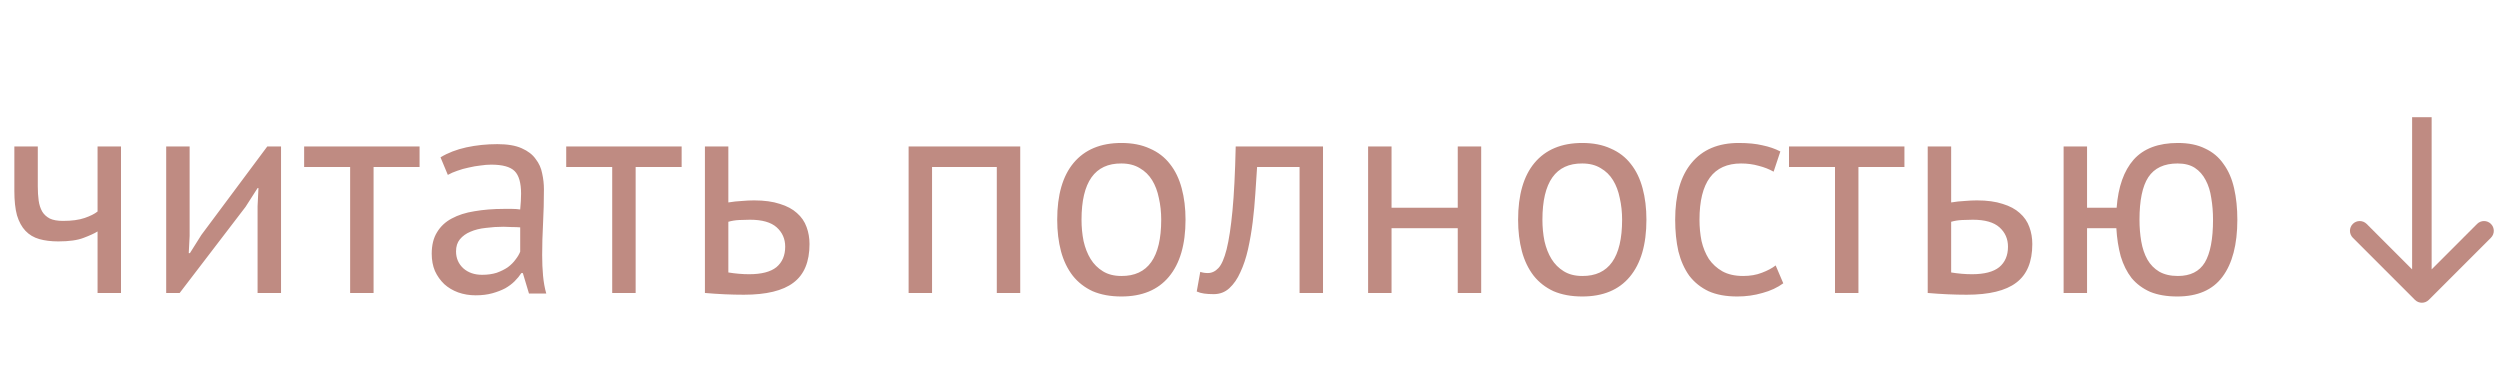 <?xml version="1.0" encoding="UTF-8"?> <svg xmlns="http://www.w3.org/2000/svg" width="128" height="19" viewBox="0 0 128 19" fill="none"><path d="M1.935 7.5V9.54C1.935 9.81 1.95 10.055 1.98 10.275C2.01 10.485 2.07 10.67 2.16 10.83C2.25 10.98 2.38 11.1 2.55 11.19C2.72 11.27 2.945 11.31 3.225 11.31C3.675 11.31 4.045 11.26 4.335 11.16C4.625 11.06 4.845 10.95 4.995 10.83V7.5H6.195V15H4.995V11.85C4.835 11.95 4.595 12.06 4.275 12.18C3.965 12.3 3.535 12.36 2.985 12.36C2.615 12.36 2.29 12.32 2.01 12.24C1.73 12.16 1.495 12.02 1.305 11.82C1.115 11.62 0.97 11.355 0.87 11.025C0.78 10.695 0.735 10.28 0.735 9.78V7.5H1.935ZM13.188 10.56L13.233 9.63H13.188L12.573 10.59L9.199 15H8.509V7.5H9.709V12.075L9.664 12.96H9.724L10.309 12.03L13.684 7.5H14.389V15H13.188V10.56ZM21.482 8.55H19.127V15H17.927V8.55H15.572V7.5H21.482V8.55ZM22.554 8.055C22.934 7.825 23.374 7.655 23.874 7.545C24.384 7.435 24.914 7.38 25.464 7.38C25.984 7.38 26.399 7.45 26.709 7.59C27.029 7.73 27.269 7.915 27.429 8.145C27.599 8.365 27.709 8.61 27.759 8.88C27.819 9.15 27.849 9.42 27.849 9.69C27.849 10.29 27.834 10.875 27.804 11.445C27.774 12.015 27.759 12.555 27.759 13.065C27.759 13.435 27.774 13.785 27.804 14.115C27.834 14.445 27.889 14.75 27.969 15.03H27.084L26.769 13.98H26.694C26.604 14.12 26.489 14.26 26.349 14.4C26.219 14.53 26.059 14.65 25.869 14.76C25.679 14.86 25.459 14.945 25.209 15.015C24.959 15.085 24.674 15.12 24.354 15.12C24.034 15.12 23.734 15.07 23.454 14.97C23.184 14.87 22.949 14.73 22.749 14.55C22.549 14.36 22.389 14.135 22.269 13.875C22.159 13.615 22.104 13.32 22.104 12.99C22.104 12.55 22.194 12.185 22.374 11.895C22.554 11.595 22.804 11.36 23.124 11.19C23.454 11.01 23.844 10.885 24.294 10.815C24.754 10.735 25.259 10.695 25.809 10.695C25.949 10.695 26.084 10.695 26.214 10.695C26.354 10.695 26.494 10.705 26.634 10.725C26.664 10.425 26.679 10.155 26.679 9.915C26.679 9.365 26.569 8.98 26.349 8.76C26.129 8.54 25.729 8.43 25.149 8.43C24.979 8.43 24.794 8.445 24.594 8.475C24.404 8.495 24.204 8.53 23.994 8.58C23.794 8.62 23.599 8.675 23.409 8.745C23.229 8.805 23.069 8.875 22.929 8.955L22.554 8.055ZM24.684 14.07C24.964 14.07 25.214 14.035 25.434 13.965C25.654 13.885 25.844 13.79 26.004 13.68C26.164 13.56 26.294 13.43 26.394 13.29C26.504 13.15 26.584 13.015 26.634 12.885V11.64C26.494 11.63 26.349 11.625 26.199 11.625C26.059 11.615 25.919 11.61 25.779 11.61C25.469 11.61 25.164 11.63 24.864 11.67C24.574 11.7 24.314 11.765 24.084 11.865C23.864 11.955 23.684 12.085 23.544 12.255C23.414 12.415 23.349 12.62 23.349 12.87C23.349 13.22 23.474 13.51 23.724 13.74C23.974 13.96 24.294 14.07 24.684 14.07ZM34.9 8.55H32.545V15H31.345V8.55H28.99V7.5H34.9V8.55ZM37.291 13.95C37.661 14.01 38.017 14.04 38.356 14.04C38.986 14.04 39.452 13.92 39.752 13.68C40.051 13.43 40.202 13.08 40.202 12.63C40.202 12.23 40.056 11.9 39.767 11.64C39.477 11.38 39.022 11.25 38.401 11.25C38.231 11.25 38.047 11.255 37.846 11.265C37.647 11.275 37.462 11.305 37.291 11.355V13.95ZM37.291 10.365C37.532 10.325 37.761 10.3 37.981 10.29C38.202 10.27 38.411 10.26 38.611 10.26C39.132 10.26 39.572 10.32 39.931 10.44C40.291 10.55 40.581 10.705 40.801 10.905C41.032 11.105 41.197 11.345 41.297 11.625C41.397 11.895 41.447 12.185 41.447 12.495C41.447 13.405 41.172 14.065 40.621 14.475C40.081 14.885 39.236 15.09 38.087 15.09C37.447 15.09 36.782 15.06 36.092 15V7.5H37.291V10.365ZM51.036 8.55H47.721V15H46.521V7.5H52.236V15H51.036V8.55ZM54.129 11.25C54.129 9.98 54.409 9.01 54.969 8.34C55.539 7.66 56.354 7.32 57.414 7.32C57.974 7.32 58.459 7.415 58.869 7.605C59.289 7.785 59.634 8.05 59.904 8.4C60.174 8.74 60.374 9.155 60.504 9.645C60.634 10.125 60.699 10.66 60.699 11.25C60.699 12.52 60.414 13.495 59.844 14.175C59.284 14.845 58.474 15.18 57.414 15.18C56.854 15.18 56.364 15.09 55.944 14.91C55.534 14.72 55.194 14.455 54.924 14.115C54.654 13.765 54.454 13.35 54.324 12.87C54.194 12.38 54.129 11.84 54.129 11.25ZM55.374 11.25C55.374 11.63 55.409 11.995 55.479 12.345C55.559 12.695 55.679 13 55.839 13.26C55.999 13.52 56.209 13.73 56.469 13.89C56.729 14.05 57.044 14.13 57.414 14.13C58.774 14.14 59.454 13.18 59.454 11.25C59.454 10.86 59.414 10.49 59.334 10.14C59.264 9.79 59.149 9.485 58.989 9.225C58.829 8.965 58.619 8.76 58.359 8.61C58.099 8.45 57.784 8.37 57.414 8.37C56.054 8.36 55.374 9.32 55.374 11.25ZM66.538 8.55H64.363C64.333 8.97 64.303 9.425 64.273 9.915C64.243 10.395 64.198 10.88 64.138 11.37C64.078 11.85 63.998 12.315 63.898 12.765C63.798 13.205 63.668 13.595 63.508 13.935C63.358 14.275 63.168 14.55 62.938 14.76C62.718 14.96 62.453 15.06 62.143 15.06C61.953 15.06 61.788 15.05 61.648 15.03C61.508 15.01 61.383 14.975 61.273 14.925L61.453 13.92C61.573 13.96 61.703 13.98 61.843 13.98C62.043 13.98 62.223 13.895 62.383 13.725C62.543 13.555 62.683 13.235 62.803 12.765C62.923 12.285 63.023 11.625 63.103 10.785C63.183 9.945 63.238 8.85 63.268 7.5H67.738V15H66.538V8.55ZM74.637 11.685H71.247V15H70.047V7.5H71.247V10.635H74.637V7.5H75.837V15H74.637V11.685ZM77.727 11.25C77.727 9.98 78.007 9.01 78.567 8.34C79.137 7.66 79.952 7.32 81.012 7.32C81.572 7.32 82.057 7.415 82.467 7.605C82.887 7.785 83.232 8.05 83.502 8.4C83.772 8.74 83.972 9.155 84.102 9.645C84.232 10.125 84.297 10.66 84.297 11.25C84.297 12.52 84.012 13.495 83.442 14.175C82.882 14.845 82.072 15.18 81.012 15.18C80.452 15.18 79.962 15.09 79.542 14.91C79.132 14.72 78.792 14.455 78.522 14.115C78.252 13.765 78.052 13.35 77.922 12.87C77.792 12.38 77.727 11.84 77.727 11.25ZM78.972 11.25C78.972 11.63 79.007 11.995 79.077 12.345C79.157 12.695 79.277 13 79.437 13.26C79.597 13.52 79.807 13.73 80.067 13.89C80.327 14.05 80.642 14.13 81.012 14.13C82.372 14.14 83.052 13.18 83.052 11.25C83.052 10.86 83.012 10.49 82.932 10.14C82.862 9.79 82.747 9.485 82.587 9.225C82.427 8.965 82.217 8.76 81.957 8.61C81.697 8.45 81.382 8.37 81.012 8.37C79.652 8.36 78.972 9.32 78.972 11.25ZM91.304 14.505C91.004 14.725 90.649 14.89 90.239 15C89.829 15.12 89.399 15.18 88.949 15.18C88.369 15.18 87.879 15.09 87.479 14.91C87.079 14.72 86.749 14.455 86.489 14.115C86.239 13.765 86.054 13.35 85.934 12.87C85.824 12.38 85.769 11.84 85.769 11.25C85.769 9.98 86.049 9.01 86.609 8.34C87.169 7.66 87.974 7.32 89.024 7.32C89.504 7.32 89.909 7.36 90.239 7.44C90.579 7.51 90.884 7.615 91.154 7.755L90.809 8.79C90.579 8.66 90.324 8.56 90.044 8.49C89.764 8.41 89.464 8.37 89.144 8.37C87.724 8.37 87.014 9.33 87.014 11.25C87.014 11.63 87.049 11.995 87.119 12.345C87.199 12.685 87.324 12.99 87.494 13.26C87.674 13.52 87.904 13.73 88.184 13.89C88.474 14.05 88.829 14.13 89.249 14.13C89.609 14.13 89.929 14.075 90.209 13.965C90.499 13.855 90.734 13.73 90.914 13.59L91.304 14.505ZM97.507 8.55H95.152V15H93.952V8.55H91.597V7.5H97.507V8.55ZM99.899 13.95C100.269 14.01 100.624 14.04 100.964 14.04C101.594 14.04 102.059 13.92 102.359 13.68C102.659 13.43 102.809 13.08 102.809 12.63C102.809 12.23 102.664 11.9 102.374 11.64C102.084 11.38 101.629 11.25 101.009 11.25C100.839 11.25 100.654 11.255 100.454 11.265C100.254 11.275 100.069 11.305 99.899 11.355V13.95ZM99.899 10.365C100.139 10.325 100.369 10.3 100.589 10.29C100.809 10.27 101.019 10.26 101.219 10.26C101.739 10.26 102.179 10.32 102.539 10.44C102.899 10.55 103.189 10.705 103.409 10.905C103.639 11.105 103.804 11.345 103.904 11.625C104.004 11.895 104.054 12.185 104.054 12.495C104.054 13.405 103.779 14.065 103.229 14.475C102.689 14.885 101.844 15.09 100.694 15.09C100.054 15.09 99.389 15.06 98.699 15V7.5H99.899V10.365ZM111.477 15.18C110.937 15.18 110.472 15.1 110.082 14.94C109.702 14.77 109.387 14.535 109.137 14.235C108.897 13.925 108.712 13.555 108.582 13.125C108.462 12.685 108.387 12.205 108.357 11.685H106.857V15H105.657V7.5H106.857V10.635H108.372C108.452 9.565 108.742 8.745 109.242 8.175C109.752 7.605 110.507 7.32 111.507 7.32C112.057 7.32 112.522 7.415 112.902 7.605C113.292 7.785 113.607 8.05 113.847 8.4C114.097 8.74 114.277 9.155 114.387 9.645C114.497 10.125 114.552 10.66 114.552 11.25C114.552 12.52 114.297 13.495 113.787 14.175C113.287 14.845 112.517 15.18 111.477 15.18ZM109.542 11.25C109.542 11.64 109.572 12.01 109.632 12.36C109.692 12.71 109.797 13.02 109.947 13.29C110.097 13.55 110.297 13.755 110.547 13.905C110.807 14.055 111.127 14.13 111.507 14.13C112.147 14.13 112.607 13.9 112.887 13.44C113.167 12.97 113.307 12.24 113.307 11.25C113.307 10.86 113.277 10.49 113.217 10.14C113.167 9.79 113.072 9.485 112.932 9.225C112.792 8.955 112.607 8.745 112.377 8.595C112.147 8.445 111.852 8.37 111.492 8.37C110.802 8.37 110.302 8.605 109.992 9.075C109.692 9.535 109.542 10.26 109.542 11.25Z" fill="#BF8B82"></path><path d="M123.646 15.354C123.842 15.549 124.158 15.549 124.354 15.354L127.536 12.172C127.731 11.976 127.731 11.66 127.536 11.464C127.34 11.269 127.024 11.269 126.828 11.464L124 14.293L121.172 11.464C120.976 11.269 120.66 11.269 120.464 11.464C120.269 11.66 120.269 11.976 120.464 12.172L123.646 15.354ZM123.5 6L123.5 15L124.5 15L124.5 6L123.5 6Z" fill="#BF8B82"></path></svg> 
